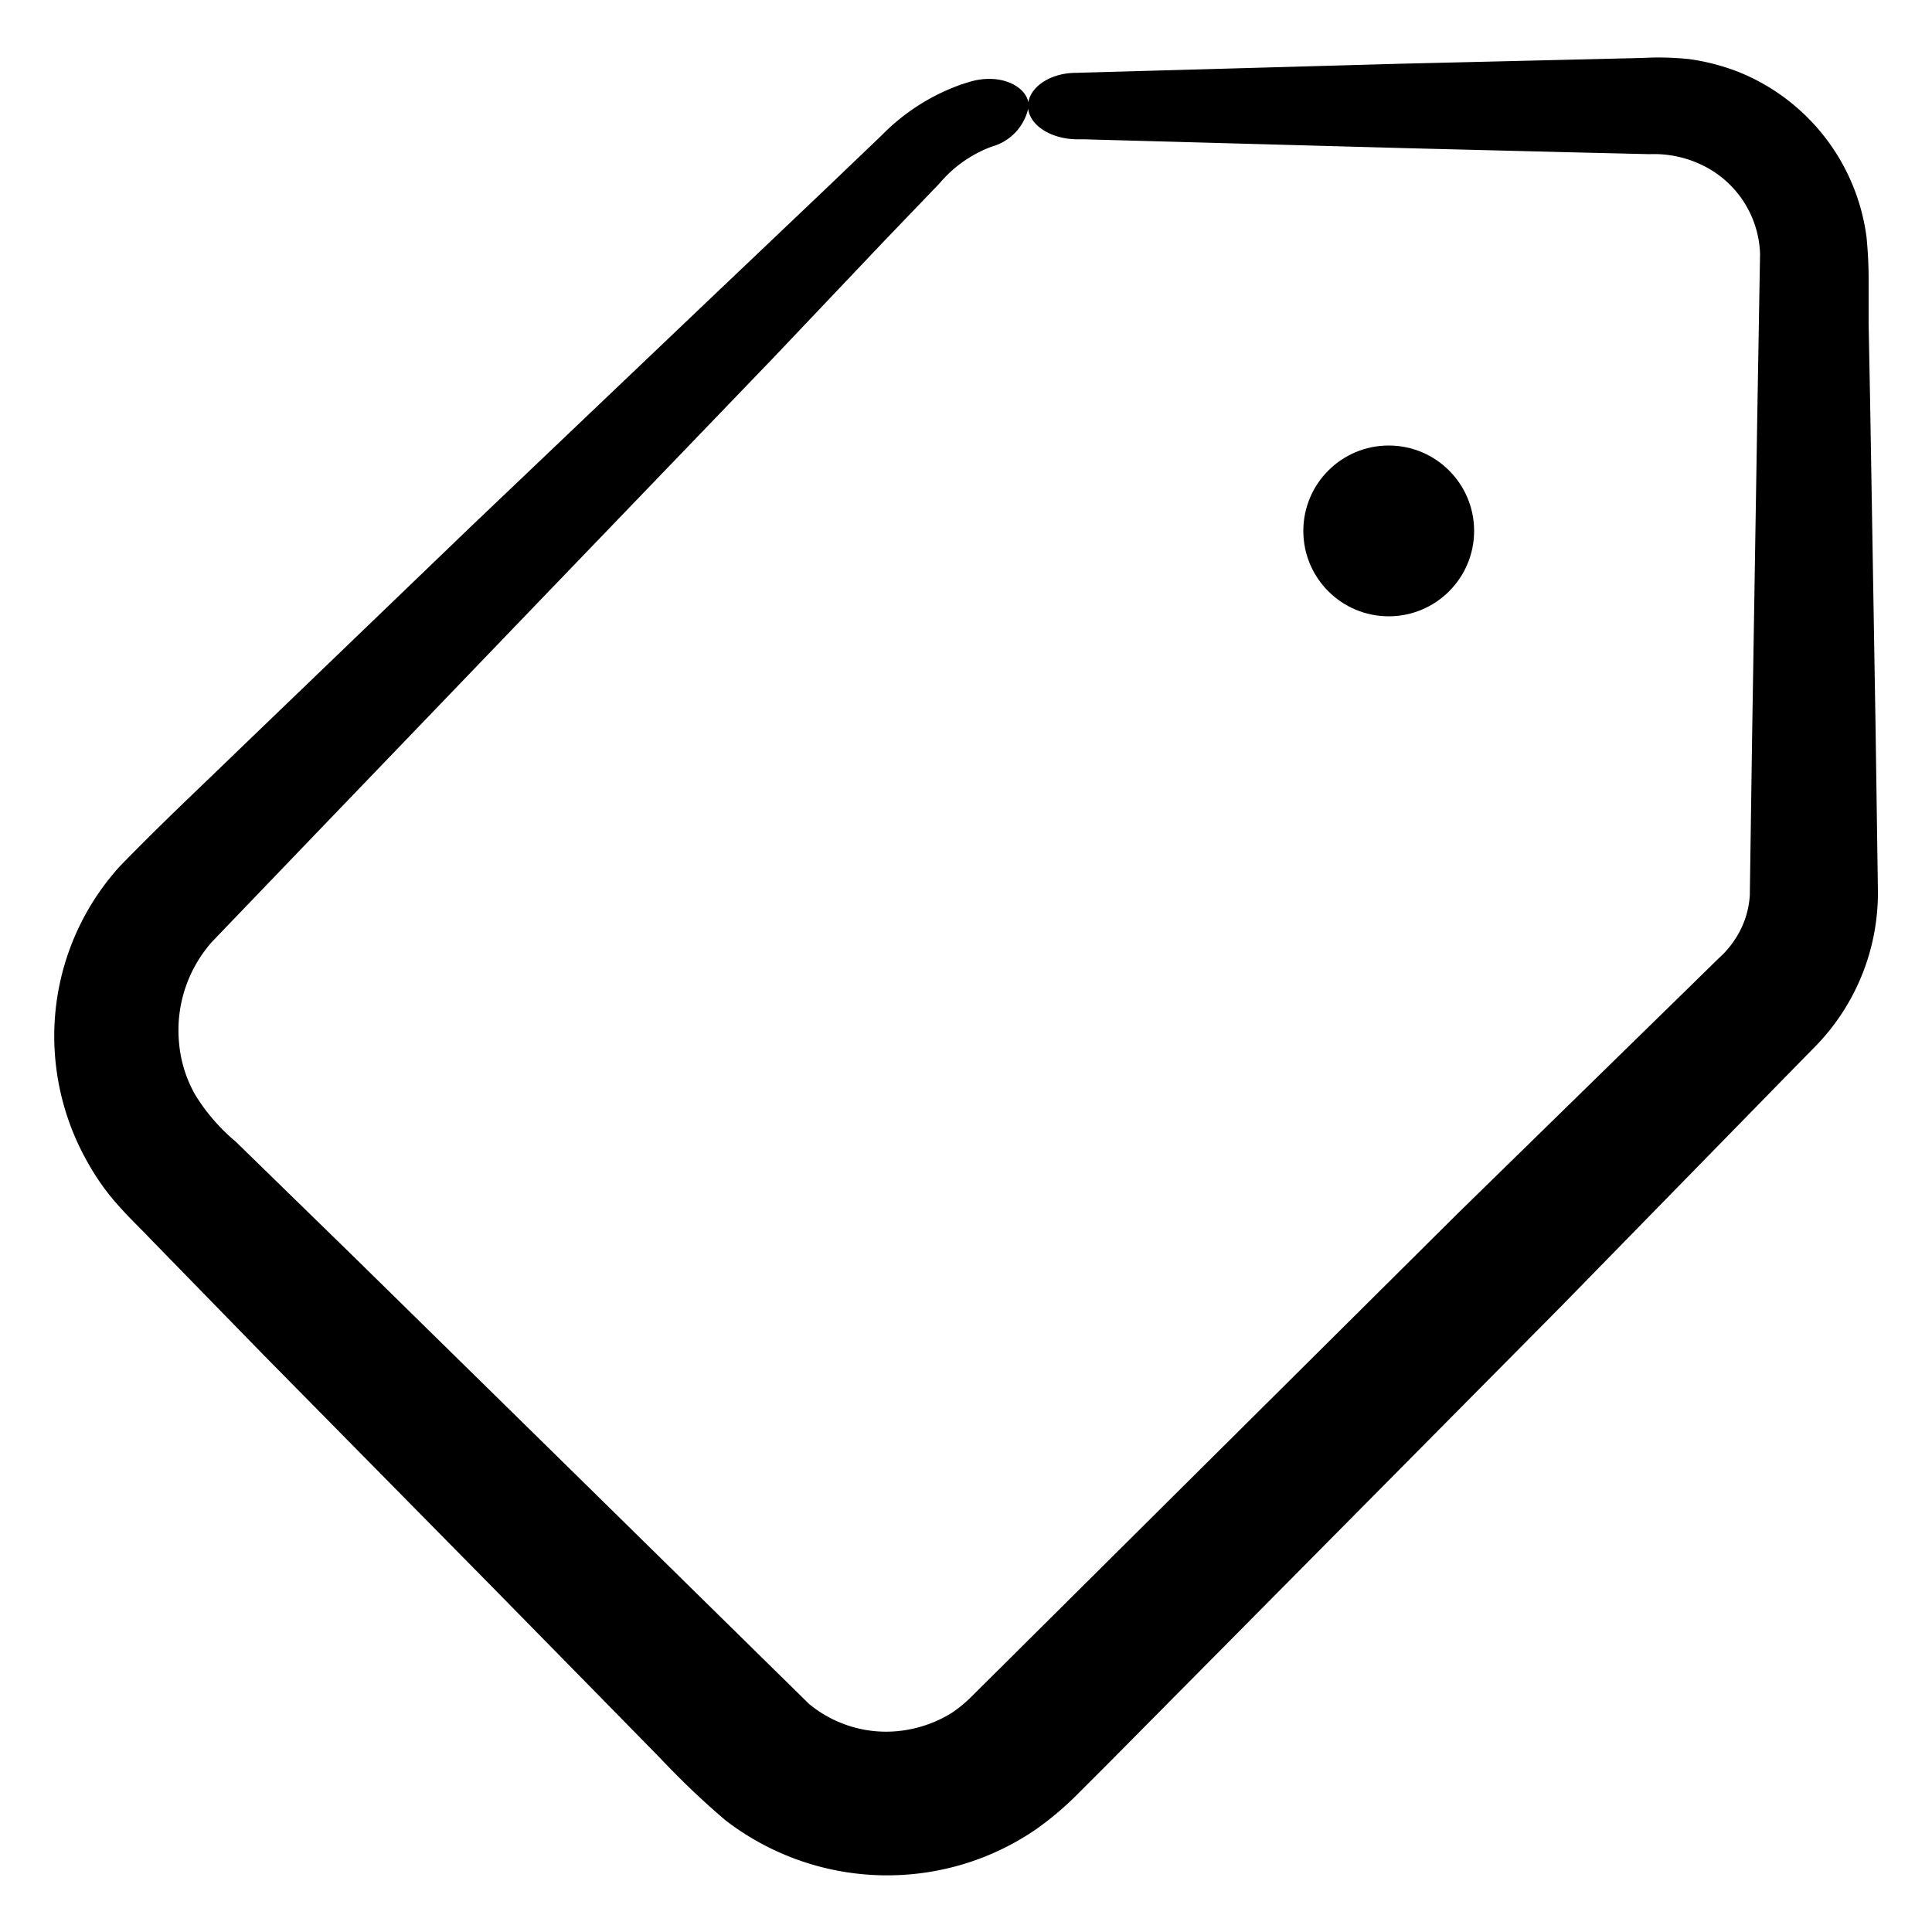<svg height='100px' width='100px'  fill="#000000" xmlns="http://www.w3.org/2000/svg" data-name="Layer 1" viewBox="0 0 100 100" x="0px" y="0px"><title>Artboard 57</title><path d="M7.75,64.09l5.85,6L25.34,82l5.89,6,2.94,3a42.54,42.54,0,0,0,3.37,3.21,13.71,13.71,0,0,0,10.81,2.64,13.54,13.54,0,0,0,5.28-2.17,16.21,16.21,0,0,0,2.12-1.79l1.48-1.48L80.82,67.6l11.73-12,1.5-1.53a11.38,11.38,0,0,0,3.15-8l-.12-8.37L96.8,20.94l-.08-4.18,0-2.1a22.78,22.78,0,0,0-.11-2.4A10.72,10.72,0,0,0,90.1,3.77a11.25,11.25,0,0,0-2.66-.71A15.35,15.35,0,0,0,85,3l-4.19.1-8.37.2-16.74.47h0c-1.39,0-2.49.79-2.49,1.72s1.1,1.69,2.49,1.72h.39l16.74.46,8.37.21,4.18.1a5.72,5.72,0,0,1,2.91.66,5.29,5.29,0,0,1,2.81,4.5l-.14,8.19-.27,16.74-.12,8.26a4.62,4.62,0,0,1-.76,2.28,4.8,4.8,0,0,1-.86,1l-1.5,1.47-12,11.73L51.71,86.4l-1.45,1.44a6.74,6.74,0,0,1-1,.82,6.47,6.47,0,0,1-2.45.9,6.26,6.26,0,0,1-4.94-1.37L30.15,76.67,18.2,64.94l-6-5.85a9.94,9.94,0,0,1-2.1-2.43A6.58,6.58,0,0,1,9.27,54,6.89,6.89,0,0,1,11,48.72l5.76-6,11.6-12.07L40,18.55l5.76-6.07,2.88-3a6.47,6.47,0,0,1,2.69-1.89h0a2.66,2.66,0,0,0,1.91-2.07c.06-.92-1.29-1.78-3-1.3l-.45.14A10.81,10.81,0,0,0,45.64,7l-3,2.87-6.07,5.77L24.41,27.22,12.34,38.83c-2.06,2-3.91,3.72-6.13,6A13.08,13.08,0,0,0,2.88,55a13.25,13.25,0,0,0,1.7,5.24,12.07,12.07,0,0,0,1.63,2.25C6.86,63.21,7.23,63.54,7.75,64.09Z"></path><circle cx="71.88" cy="27.48" r="4.42"></circle></svg>